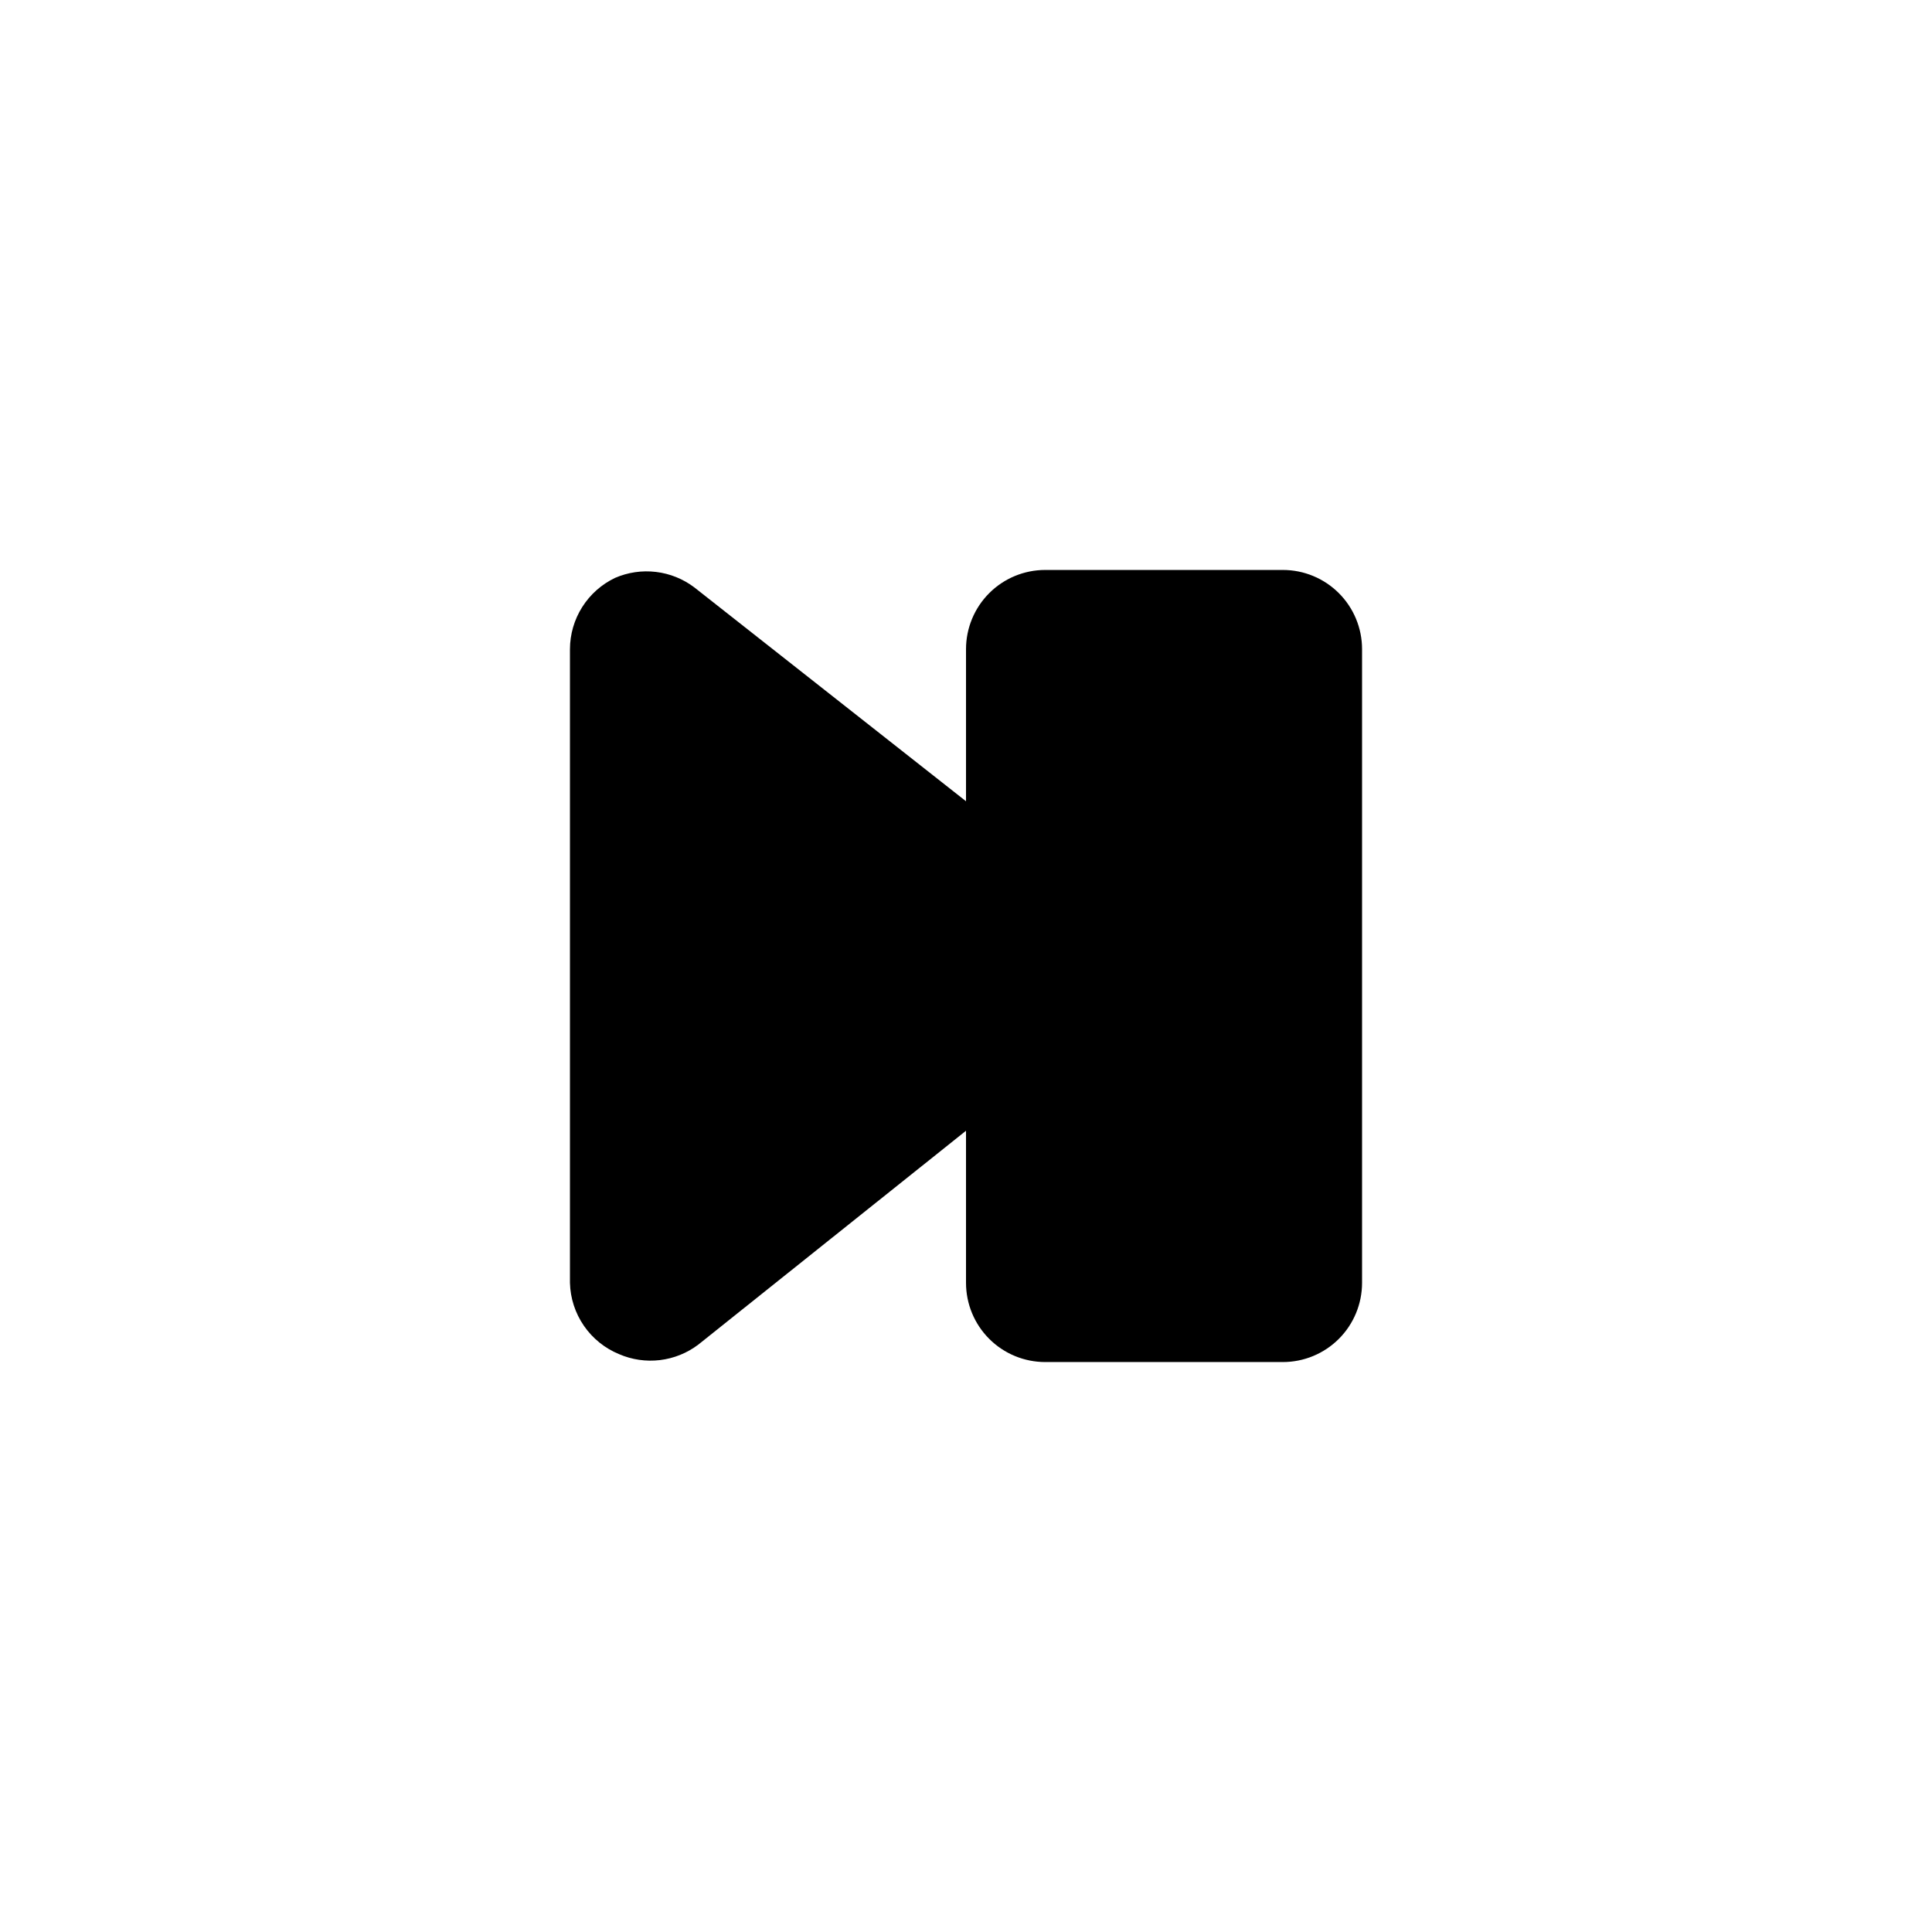 <?xml version="1.0" encoding="UTF-8"?>
<!-- Uploaded to: ICON Repo, www.svgrepo.com, Generator: ICON Repo Mixer Tools -->
<svg fill="#000000" width="800px" height="800px" version="1.1" viewBox="144 144 512 512" xmlns="http://www.w3.org/2000/svg">
 <path d="m504.96 316.03v167.94-0.004c0 5.57-2.211 10.91-6.148 14.844-3.934 3.938-9.273 6.148-14.844 6.148h-62.973c-5.57 0-10.91-2.211-14.844-6.148-3.938-3.934-6.148-9.273-6.148-14.844v-40.305l-70.953 56.68c-2.965 2.242-6.469 3.652-10.156 4.098-3.688 0.441-7.43-0.102-10.836-1.578-3.769-1.547-7.008-4.156-9.316-7.512-2.312-3.356-3.598-7.309-3.699-11.383v-167.93c0.012-3.957 1.141-7.832 3.258-11.172 2.117-3.344 5.133-6.019 8.707-7.723 3.41-1.473 7.148-2.019 10.836-1.574 3.688 0.441 7.191 1.855 10.156 4.094l72.004 56.68v-40.305c0-5.57 2.211-10.906 6.148-14.844 3.934-3.938 9.273-6.148 14.844-6.148h62.977-0.004c5.57 0 10.91 2.211 14.844 6.148 3.938 3.938 6.148 9.273 6.148 14.844z"/>
</svg>